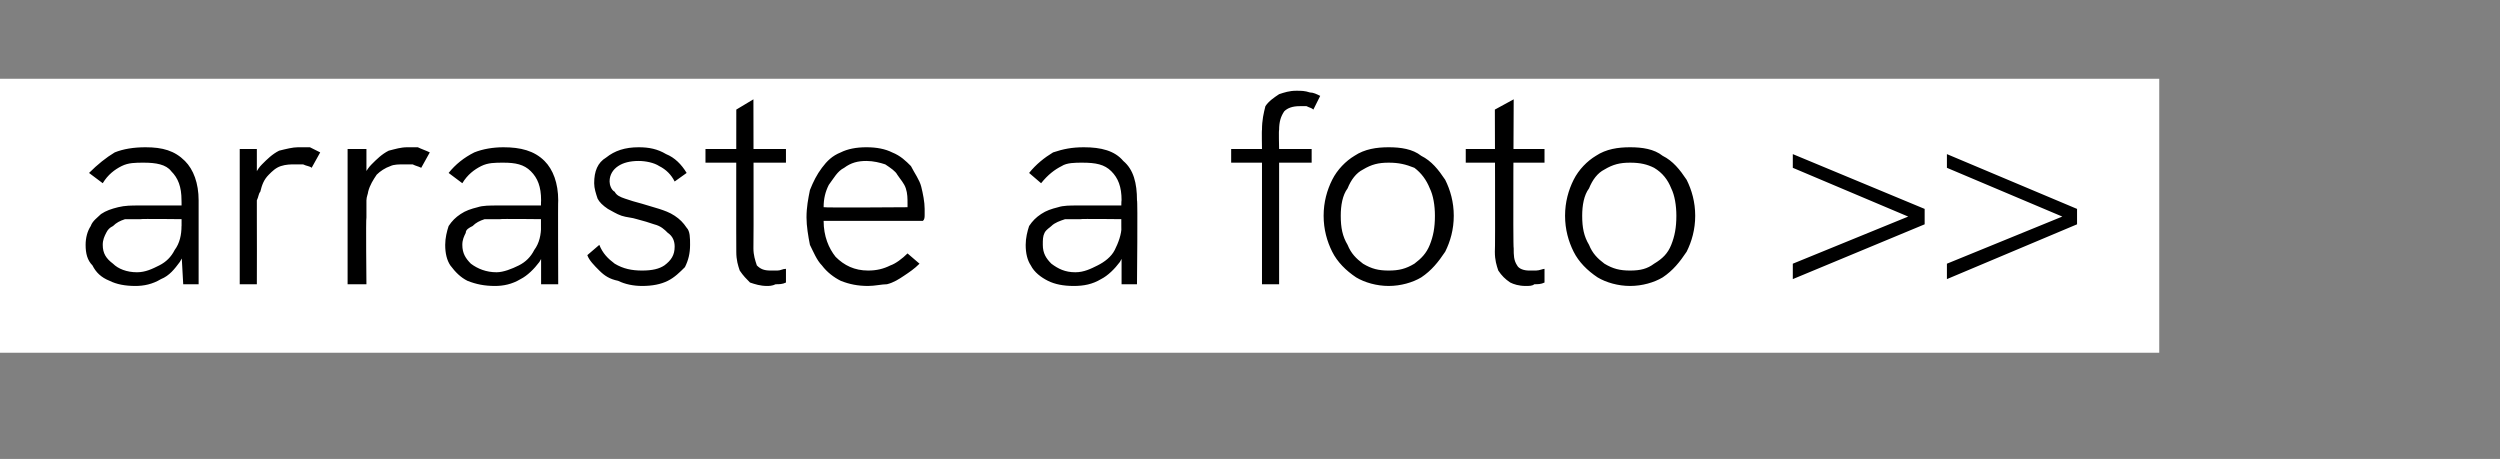 <?xml version="1.0" standalone="no"?><!DOCTYPE svg PUBLIC "-//W3C//DTD SVG 1.1//EN" "http://www.w3.org/Graphics/SVG/1.1/DTD/svg11.dtd"><svg xmlns="http://www.w3.org/2000/svg" version="1.1" width="146px" height="26.8px" viewBox="0 -5 146 26.8" style="top:-5px"><rect x="0" y="-5" width="146" height="26.8" fill="#808080" stroke="none"/><desc>arraste a foto</desc><defs/><g class="svg-textframe-underlines"><rect class="svg-underline" x="0" y="-0.4" width="126.1" height="16" style="fill:#fff;"/></g><g id="Polygon18268"><path d="m10.7 11.6l-.1-1.8c0 0 .01-3.14 0-3.1c0-.8-.2-1.3-.6-1.7c-.3-.4-.9-.5-1.6-.5c-.5 0-.9 0-1.3.2c-.4.2-.8.5-1.1 1c0 0-.8-.6-.8-.6c.5-.5 1-.9 1.5-1.2c.5-.2 1.1-.3 1.8-.3c1 0 1.7.2 2.3.8c.5.5.8 1.3.8 2.3c0-.04 0 4.9 0 4.9l-.9 0zm-2.8.1c-.6 0-1.1-.1-1.5-.3c-.5-.2-.8-.5-1-.9c-.3-.3-.4-.7-.4-1.2c0-.4.1-.8.3-1.1c.1-.3.4-.5.6-.7c.3-.2.6-.3 1-.4c.4-.1.8-.1 1.2-.1c0 0 2.6 0 2.6 0l0 .8c0 0-2.48-.03-2.5 0c-.3 0-.6 0-.9 0c-.3.1-.5.2-.7.4c-.2.1-.3.2-.4.4c-.1.2-.2.4-.2.7c0 .5.2.8.6 1.1c.3.3.8.5 1.4.5c.5 0 .9-.2 1.3-.4c.4-.2.7-.5.9-.9c.3-.4.4-.9.4-1.4c0 0 .4.5.4.5c0 .6-.2 1.1-.5 1.6c-.3.4-.6.8-1.1 1c-.5.3-1 .4-1.5.4zm6.1-.1l0-7.9l1 0l0 2.1c0 0-.25.03-.2 0c0-.5.2-.9.5-1.2c.3-.3.6-.6 1-.8c.4-.1.8-.2 1.1-.2c.2 0 .5 0 .7 0c.2.1.4.2.6.3c0 0-.5.9-.5.9c-.1-.1-.3-.1-.5-.2c-.1 0-.3 0-.5 0c-.2 0-.5 0-.8.1c-.3.1-.5.3-.7.5c-.3.3-.4.6-.5 1c-.1.1-.1.3-.2.5c0 .3 0 .6 0 1c.01.02 0 3.9 0 3.9l-1 0zm6.3 0l0-7.9l1.1 0l0 2.1c0 0-.3.03-.3 0c.1-.5.3-.9.6-1.2c.3-.3.6-.6 1-.8c.4-.1.7-.2 1.1-.2c.2 0 .4 0 .6 0c.2.1.5.2.7.3c0 0-.5.9-.5.9c-.2-.1-.3-.1-.5-.2c-.2 0-.3 0-.5 0c-.3 0-.6 0-.8.1c-.3.1-.6.3-.8.5c-.2.3-.4.6-.5 1c0 .1-.1.3-.1.5c0 .3 0 .6 0 1c-.04.02 0 3.9 0 3.9l-1.1 0zm11.3 0l0-1.8c0 0-.02-3.14 0-3.1c0-.8-.2-1.3-.6-1.7c-.4-.4-.9-.5-1.6-.5c-.5 0-.9 0-1.3.2c-.4.2-.8.5-1.1 1c0 0-.8-.6-.8-.6c.4-.5.9-.9 1.5-1.2c.5-.2 1.1-.3 1.7-.3c1 0 1.8.2 2.4.8c.5.5.8 1.3.8 2.3c-.02-.04 0 4.9 0 4.9l-1 0zm-2.7.1c-.6 0-1.1-.1-1.6-.3c-.4-.2-.7-.5-1-.9c-.2-.3-.3-.7-.3-1.2c0-.4.1-.8.2-1.1c.2-.3.4-.5.7-.7c.3-.2.6-.3 1-.4c.3-.1.7-.1 1.2-.1c-.03 0 2.6 0 2.6 0l0 .8c0 0-2.5-.03-2.5 0c-.3 0-.6 0-.9 0c-.3.1-.5.2-.7.4c-.2.1-.4.2-.4.4c-.1.2-.2.4-.2.7c0 .5.2.8.5 1.1c.4.3.9.5 1.5.5c.4 0 .9-.2 1.3-.4c.4-.2.7-.5.9-.9c.3-.4.4-.9.4-1.4c0 0 .4.5.4.5c0 .6-.2 1.1-.5 1.6c-.3.4-.7.8-1.1 1c-.5.3-1 .4-1.5.4zm8.6 0c-.5 0-1-.1-1.4-.3c-.5-.1-.8-.3-1.1-.6c-.3-.3-.6-.6-.7-.9c0 0 .7-.6.7-.6c.2.5.5.8.9 1.1c.5.3 1 .4 1.6.4c.6 0 1-.1 1.3-.3c.4-.3.6-.6.6-1.1c0-.3-.1-.6-.4-.8c-.2-.2-.4-.4-.8-.5c-.3-.1-.6-.2-1-.3c-.3-.1-.6-.1-.9-.2c-.3-.1-.6-.3-.8-.4c-.3-.2-.5-.4-.6-.6c-.1-.3-.2-.6-.2-.9c0-.7.2-1.2.7-1.5c.5-.4 1.1-.6 1.9-.6c.6 0 1.1.1 1.6.4c.5.2.9.6 1.2 1.1c0 0-.7.5-.7.5c-.2-.4-.5-.7-.9-.9c-.3-.2-.8-.3-1.2-.3c-.5 0-.9.1-1.2.3c-.3.2-.5.5-.5.9c0 .2.1.5.3.6c.1.2.3.3.6.4c.3.1.6.2 1 .3c.3.1.7.2 1 .3c.3.1.6.2.9.4c.3.2.5.4.7.7c.2.2.2.6.2 1c0 .5-.1.9-.3 1.3c-.3.3-.6.6-1 .8c-.4.2-.9.3-1.5.3zm7.3 0c-.4 0-.7-.1-1-.2c-.2-.2-.4-.4-.6-.7c-.1-.3-.2-.6-.2-1.1c-.01.02 0-8.3 0-8.3l1-.6c0 0 .02 8.68 0 8.7c0 .4.1.7.2 1c.2.2.4.3.8.3c.1 0 .3 0 .4 0c.2 0 .3-.1.5-.1c0 0 0 .8 0 .8c-.2.1-.4.1-.6.1c-.2.1-.4.1-.5.1zm-3.6-7.2l0-.8l4.7 0l0 .8l-4.7 0zm9.5 7.2c-.6 0-1.1-.1-1.6-.3c-.4-.2-.8-.5-1.1-.9c-.3-.3-.5-.8-.7-1.2c-.1-.5-.2-1.1-.2-1.6c0-.6.1-1.1.2-1.6c.2-.5.4-.9.7-1.3c.3-.4.6-.7 1.1-.9c.4-.2.9-.3 1.5-.3c.6 0 1.1.1 1.5.3c.5.2.8.5 1.1.8c.2.4.5.8.6 1.2c.1.4.2.9.2 1.3c0 .1 0 .2 0 .3c0 .2 0 .3-.1.4c0 0-5.8 0-5.8 0c0 .9.3 1.6.7 2.1c.5.5 1.1.8 1.9.8c.5 0 .9-.1 1.3-.3c.3-.1.7-.4 1-.7c0 0 .7.6.7.6c-.3.3-.6.5-.9.7c-.3.2-.6.4-1 .5c-.3 0-.7.1-1.1.1zm2.3-4.3c0-.1 0-.2 0-.3c0-.1 0-.2 0-.2c0-.3 0-.6-.1-.9c-.1-.3-.3-.5-.5-.8c-.1-.2-.4-.4-.7-.6c-.3-.1-.7-.2-1.1-.2c-.5 0-.9.1-1.3.4c-.4.2-.6.6-.9 1c-.2.4-.3.8-.3 1.3c0 .04 5.2 0 5.2 0c0 0-.32.28-.3.3zm12.5 4.2l0-1.8c0 0-.04-3.14 0-3.1c0-.8-.2-1.3-.6-1.7c-.4-.4-.9-.5-1.7-.5c-.4 0-.9 0-1.2.2c-.4.2-.8.5-1.2 1c0 0-.7-.6-.7-.6c.4-.5.9-.9 1.4-1.2c.6-.2 1.1-.3 1.8-.3c1 0 1.8.2 2.3.8c.6.5.8 1.3.8 2.3c.05-.04 0 4.9 0 4.9l-.9 0zm-2.8.1c-.6 0-1.1-.1-1.5-.3c-.4-.2-.8-.5-1-.9c-.2-.3-.3-.7-.3-1.2c0-.4.1-.8.2-1.1c.2-.3.4-.5.7-.7c.3-.2.6-.3 1-.4c.3-.1.7-.1 1.1-.1c.04 0 2.7 0 2.7 0l0 .8c0 0-2.53-.03-2.5 0c-.3 0-.6 0-.9 0c-.3.1-.6.2-.8.4c-.1.1-.3.2-.4.4c-.1.2-.1.4-.1.7c0 .5.2.8.5 1.1c.4.3.8.5 1.4.5c.5 0 .9-.2 1.3-.4c.4-.2.8-.5 1-.9c.2-.4.4-.9.4-1.4c0 0 .4.5.4.5c-.1.6-.2 1.1-.5 1.6c-.3.4-.7.8-1.1 1c-.5.3-1 .4-1.6.4zm11-.1l0-7.1l-1.8 0l0-.8l1.8 0c0 0-.02-1.15 0-1.1c0-.6.1-1 .2-1.4c.2-.3.5-.5.8-.7c.3-.1.6-.2 1-.2c.3 0 .5 0 .8.1c.2 0 .4.1.6.2c0 0-.4.8-.4.8c-.1-.1-.2-.1-.4-.2c-.1 0-.3 0-.4 0c-.4 0-.7.1-.9.3c-.2.3-.3.6-.3 1.1c-.03-.05 0 1.1 0 1.1l1.9 0l0 .8l-1.9 0l0 7.1l-1 0zm7.4.1c-.7 0-1.4-.2-1.9-.5c-.6-.4-1.1-.9-1.4-1.5c-.3-.6-.5-1.3-.5-2.1c0-.8.2-1.5.5-2.1c.3-.6.8-1.1 1.3-1.4c.6-.4 1.3-.5 2-.5c.7 0 1.4.1 1.9.5c.6.3 1 .8 1.4 1.4c.3.6.5 1.3.5 2.1c0 .8-.2 1.5-.5 2.1c-.4.6-.8 1.1-1.4 1.5c-.5.3-1.2.5-1.9.5zm0-.9c.6 0 1-.1 1.5-.4c.4-.3.7-.6.9-1.1c.2-.5.3-1 .3-1.7c0-.6-.1-1.2-.3-1.6c-.2-.5-.5-.9-.9-1.2c-.5-.2-.9-.3-1.5-.3c-.6 0-1 .1-1.5.4c-.4.2-.7.6-.9 1.1c-.3.4-.4 1-.4 1.6c0 .7.1 1.2.4 1.7c.2.5.5.8.9 1.1c.5.3.9.4 1.5.4zm8 .9c-.4 0-.7-.1-.9-.2c-.3-.2-.5-.4-.7-.7c-.1-.3-.2-.6-.2-1.1c.03.02 0-8.3 0-8.3l1.1-.6c0 0-.05 8.68 0 8.7c0 .4 0 .7.2 1c.1.2.4.3.7.3c.2 0 .3 0 .4 0c.2 0 .4-.1.5-.1c0 0 0 .8 0 .8c-.2.1-.4.1-.6.1c-.1.1-.3.1-.5.1zm-3.5-7.2l0-.8l4.6 0l0 .8l-4.6 0zm9.6 7.2c-.7 0-1.4-.2-1.9-.5c-.6-.4-1.1-.9-1.4-1.5c-.3-.6-.5-1.3-.5-2.1c0-.8.2-1.5.5-2.1c.3-.6.8-1.1 1.3-1.4c.6-.4 1.3-.5 2-.5c.7 0 1.4.1 1.9.5c.6.3 1 .8 1.4 1.4c.3.6.5 1.3.5 2.1c0 .8-.2 1.5-.5 2.1c-.4.6-.8 1.1-1.4 1.5c-.5.3-1.2.5-1.9.5zm0-.9c.6 0 1-.1 1.4-.4c.5-.3.8-.6 1-1.1c.2-.5.3-1 .3-1.7c0-.6-.1-1.2-.3-1.6c-.2-.5-.5-.9-1-1.2c-.4-.2-.8-.3-1.4-.3c-.6 0-1 .1-1.5.4c-.4.2-.7.6-.9 1.1c-.3.4-.4 1-.4 1.6c0 .7.1 1.2.4 1.7c.2.5.5.8.9 1.1c.5.3.9.4 1.5.4zm9.5.5l0-.9l7.1-2.9l0 .3l-7.1-3l0-.8l7.7 3.2l0 .9l-7.7 3.2zm9 0l0-.9l7.1-2.9l0 .3l-7.1-3l0-.8l7.6 3.2l0 .9l-7.6 3.2z" stroke="none" fill="#000"/></g></svg>